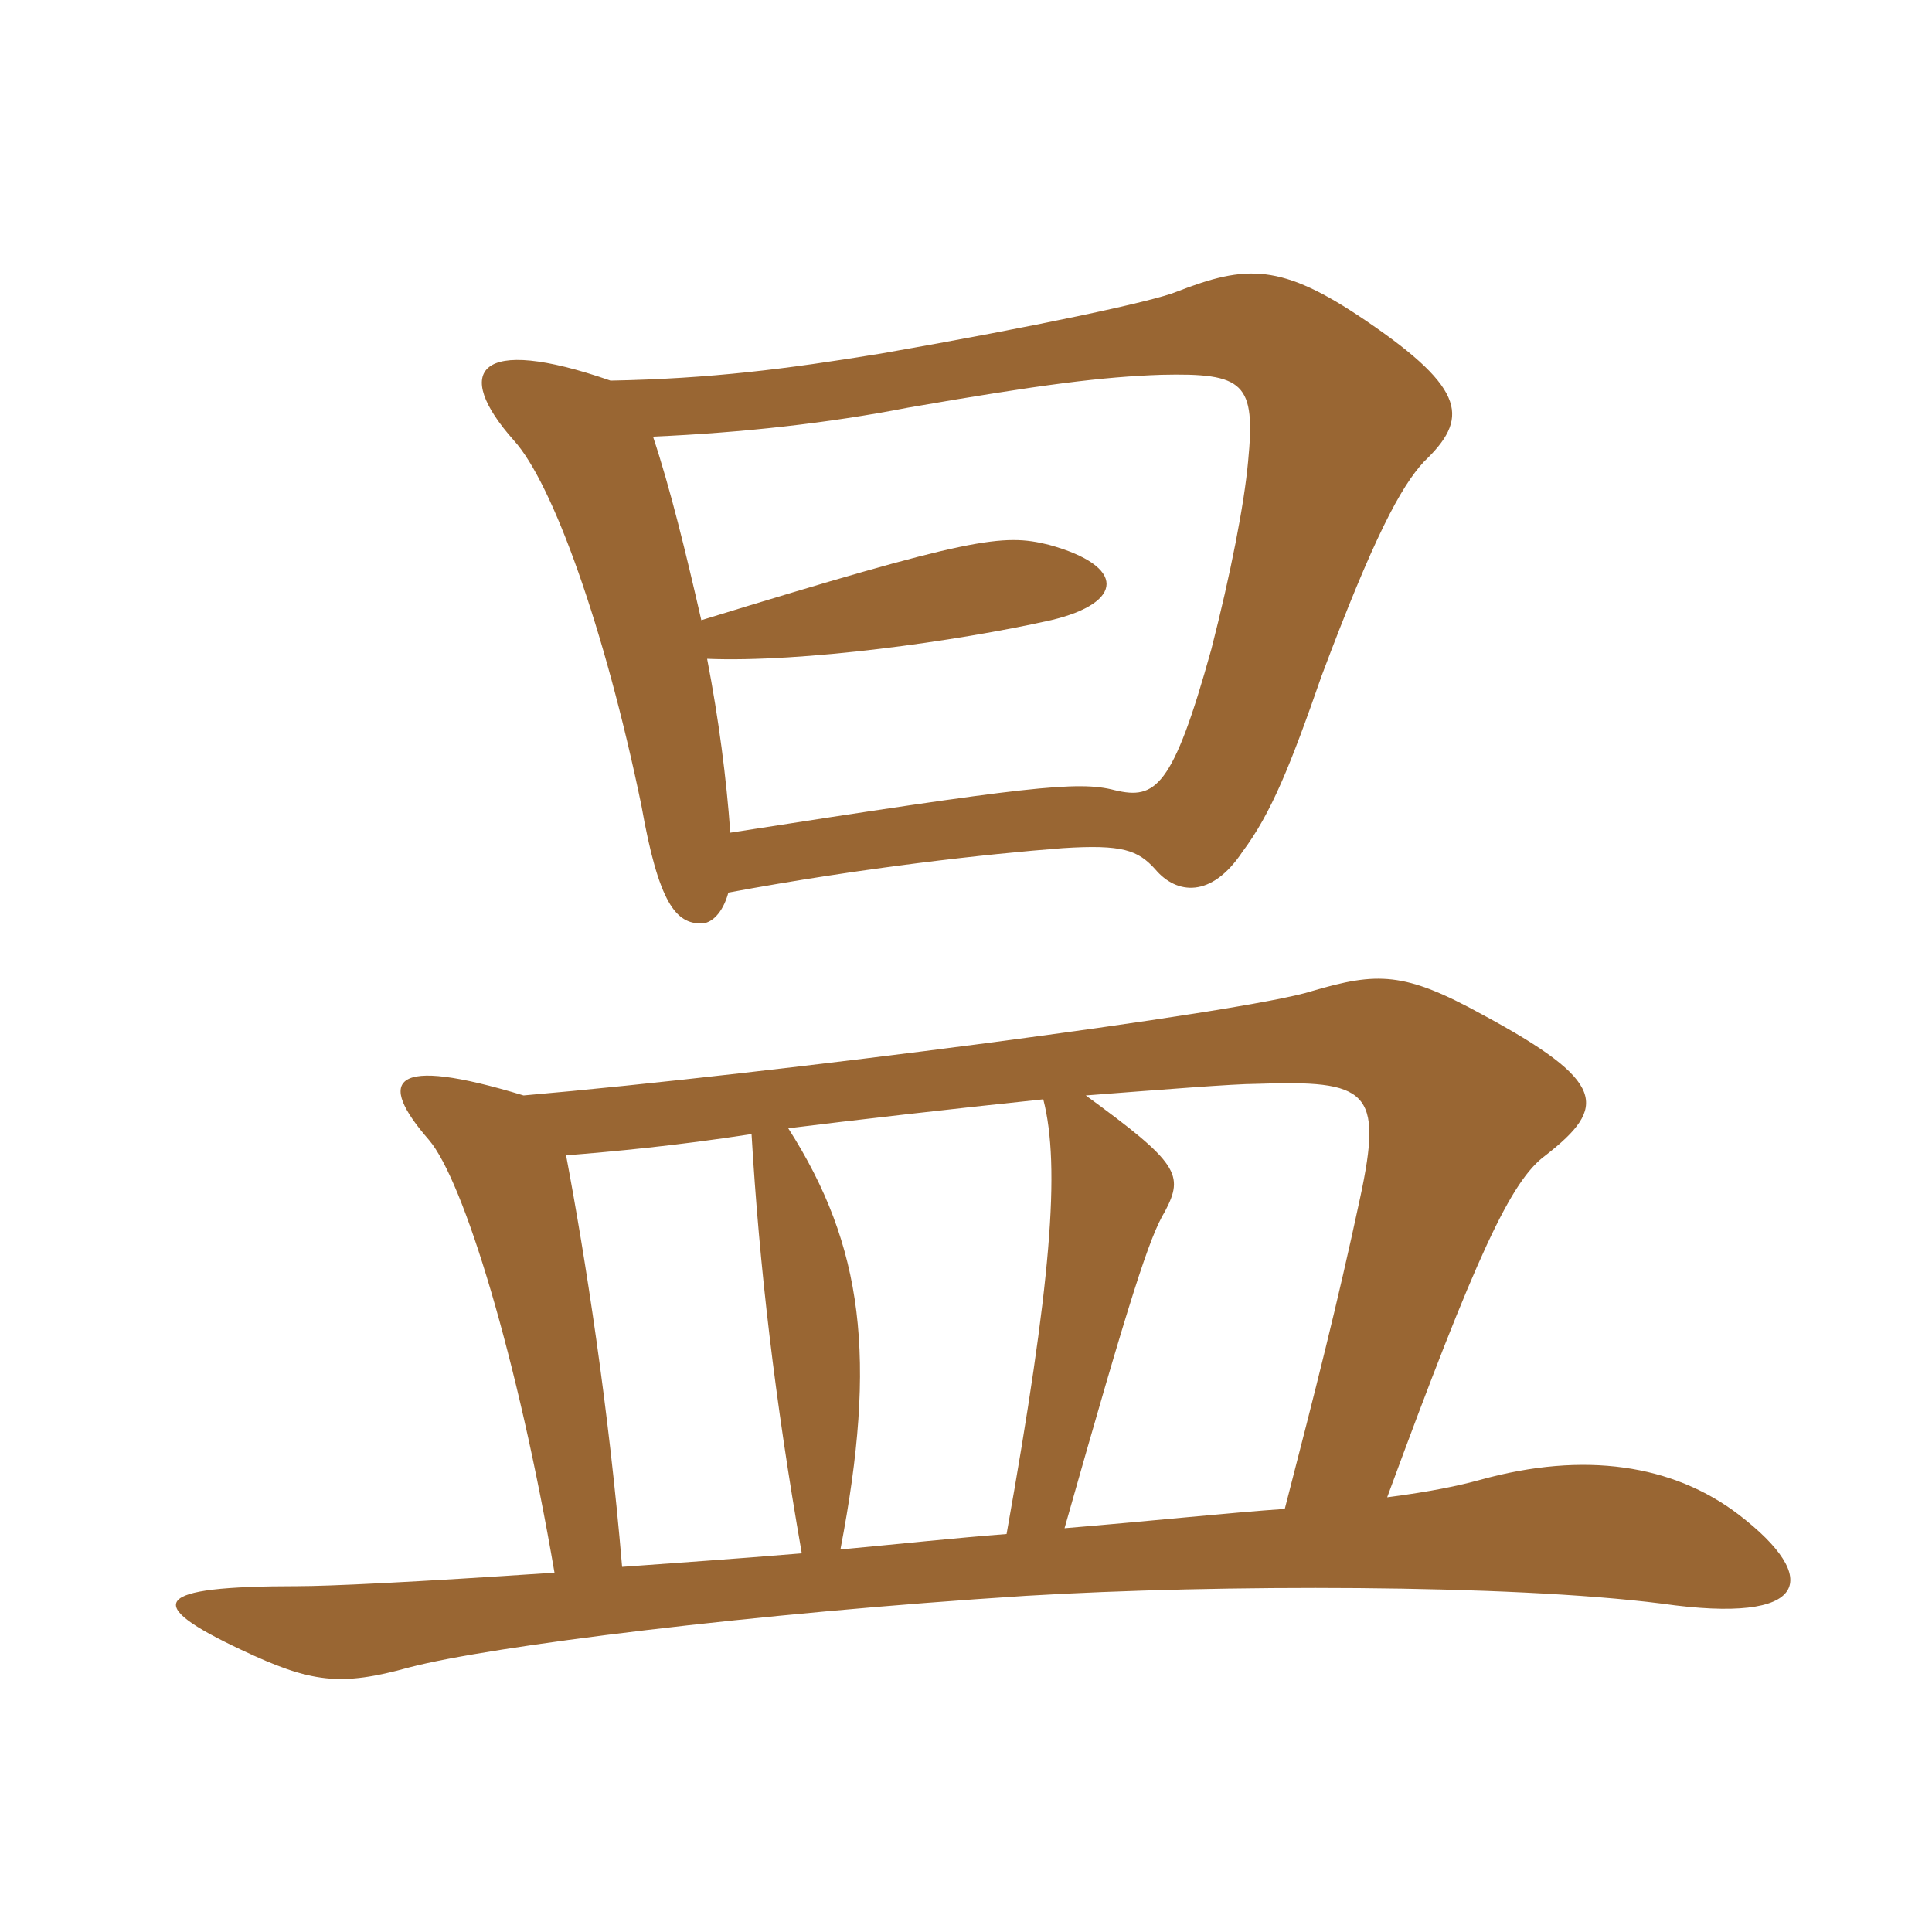 <svg xmlns="http://www.w3.org/2000/svg" xmlns:xlink="http://www.w3.org/1999/xlink" width="150" height="150"><path fill="#996633" padding="10" d="M81 85.35C82.35 90.60 81.60 99.75 78.15 119.10C74.25 119.40 70.05 119.85 65.25 120.30C68.10 105.45 67.05 96.75 61.20 87.60C66 87 73.80 86.10 81 85.35ZM99.75 117.15C95.40 117.45 89.85 118.05 82.65 118.65C87.75 100.65 89.25 96 90.45 94.05C91.95 91.20 91.50 90.30 84.30 85.05C90.15 84.60 95.85 84.15 97.50 84.15C106.20 83.85 107.40 84.60 105.60 93C103.80 101.40 102.15 107.85 99.75 117.15ZM43.95 89.70C47.70 89.40 52.50 88.95 58.35 88.05C58.95 98.25 60.15 108.60 62.25 120.60C56.85 121.05 52.35 121.35 48.30 121.65C47.25 109.20 45.45 97.65 43.95 89.70ZM43.05 122.10C31.95 122.85 25.50 123.15 23.10 123.15C11.70 123.15 11.10 124.50 18.75 128.10C24.15 130.65 26.40 130.95 31.80 129.45C38.10 127.80 58.50 125.25 79.65 123.90C94.65 123 117.15 123 129 124.50C140.55 126.15 141.45 122.55 135 117.60C129.90 113.70 123 112.65 114.90 114.90C113.25 115.35 111.15 115.80 107.70 116.25C114.60 97.50 117.30 91.65 120 89.70C124.80 85.95 124.80 84 115.05 78.75C109.05 75.45 106.95 75.45 101.85 76.95C96.75 78.60 59.70 83.40 40.65 85.05C30.30 81.90 29.25 83.85 33.30 88.50C36 91.65 40.20 105.45 43.05 122.10ZM56.55 69.30C67.05 67.35 76.65 66.30 82.50 65.85C87.15 65.55 88.35 66 89.70 67.50C91.35 69.45 94.05 69.75 96.45 66.15C98.70 63.15 100.20 59.40 102.60 52.50C106.65 41.70 108.75 37.80 110.55 35.85C114 32.55 114 30.30 106.05 24.90C99.45 20.40 96.75 20.55 91.35 22.65C89.55 23.40 80.40 25.35 68.40 27.45C61.05 28.65 55.20 29.40 47.40 29.55C37.05 25.95 35.10 28.80 39.90 34.20C42.90 37.50 46.95 48.75 49.80 62.55C51.15 70.20 52.50 71.70 54.45 71.70C55.20 71.70 56.10 70.95 56.55 69.30ZM50.70 33.90C57.60 33.60 64.35 32.85 70.50 31.65C80.85 29.85 85.65 29.25 90.15 29.10C96.60 28.95 97.50 29.70 96.90 35.85C96.60 39.15 95.55 44.55 94.05 50.40C91.05 61.20 89.70 62.10 86.55 61.35C83.70 60.60 79.80 61.05 56.70 64.65C56.40 60.45 55.80 55.80 54.90 51.15C62.25 51.45 74.25 49.80 81.60 48.15C87.30 46.80 87.45 43.95 81.45 42.30C77.85 41.40 75.45 41.70 54.45 48.15C53.25 42.90 52.05 37.95 50.70 33.90Z"/></svg>